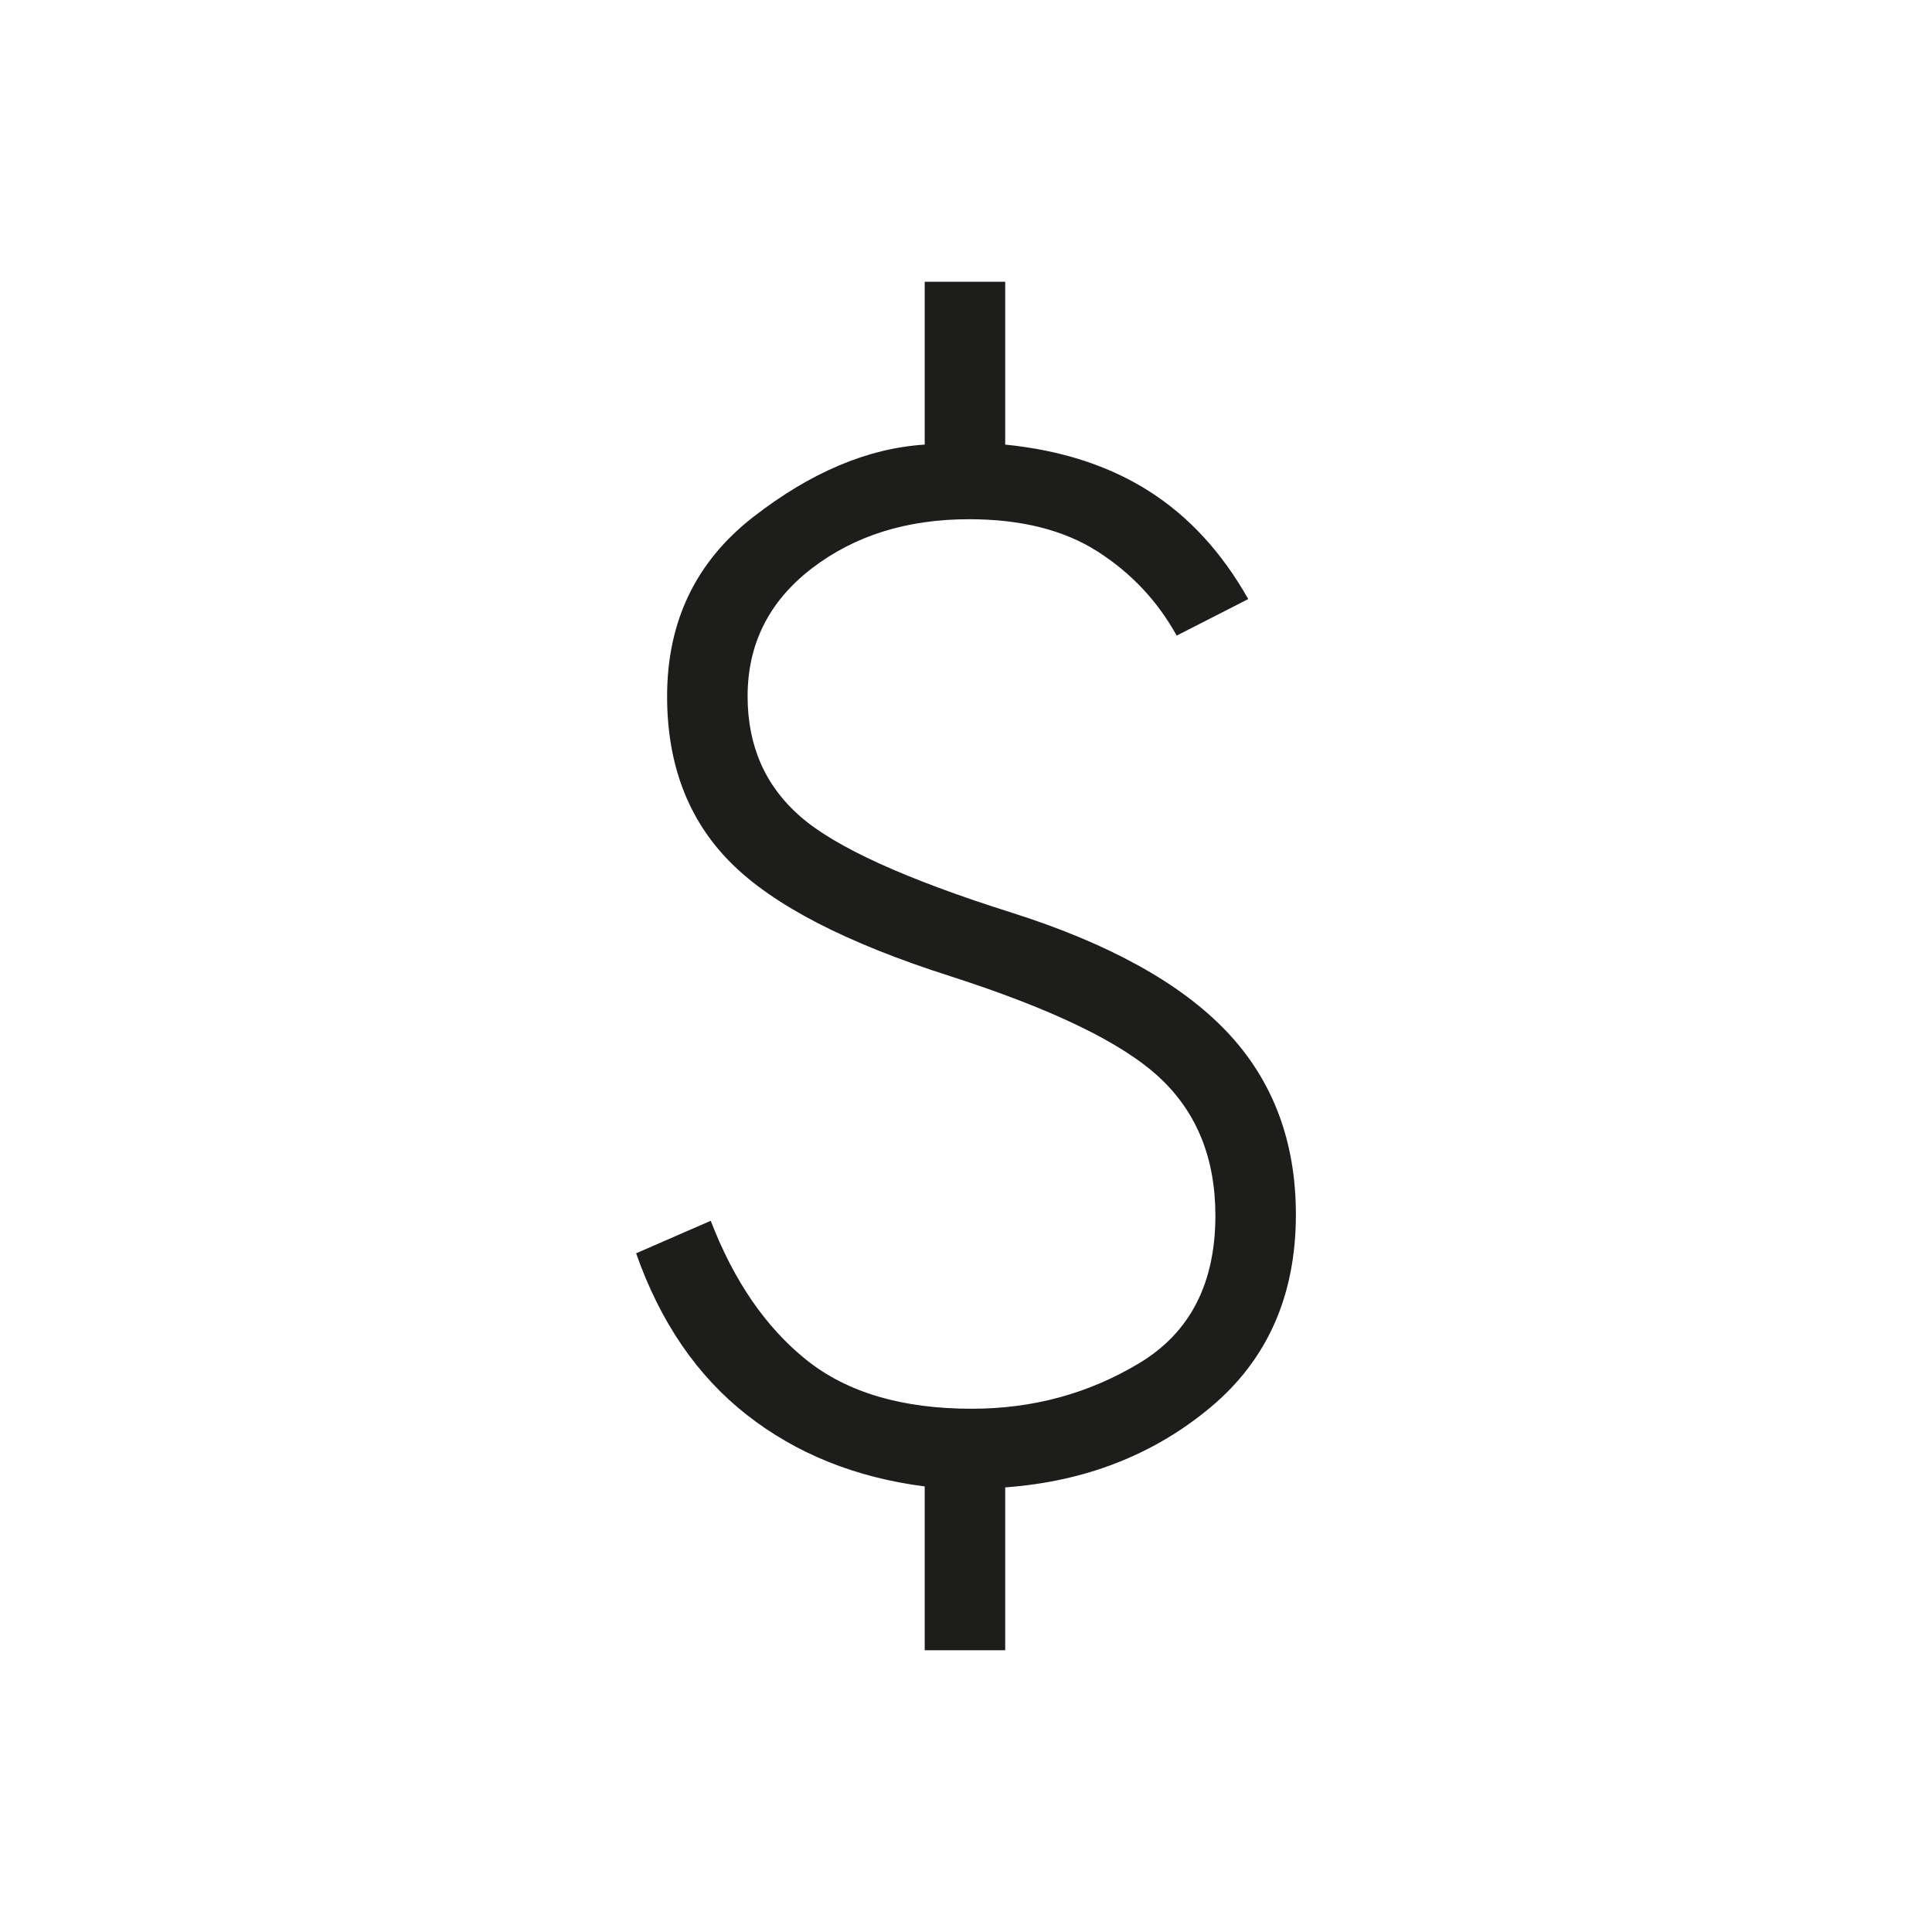 <?xml version="1.0" encoding="UTF-8"?> <svg xmlns="http://www.w3.org/2000/svg" width="24" height="24" viewBox="0 0 24 24" fill="none"><mask id="mask0_172_7873" style="mask-type:alpha" maskUnits="userSpaceOnUse" x="0" y="0" width="24" height="24"><rect width="24" height="24" fill="#D9D9D9"></rect></mask><g mask="url(#mask0_172_7873)"><path d="M11.487 20.5V18.465C10.629 18.355 9.892 18.058 9.276 17.575C8.66 17.092 8.202 16.423 7.902 15.569L8.829 15.165C9.117 15.914 9.514 16.49 10.018 16.894C10.523 17.298 11.207 17.5 12.071 17.5C12.832 17.5 13.526 17.311 14.155 16.932C14.784 16.553 15.098 15.942 15.098 15.1C15.098 14.389 14.867 13.817 14.404 13.386C13.941 12.954 13.075 12.535 11.806 12.127C10.514 11.715 9.604 11.245 9.077 10.716C8.55 10.187 8.287 9.499 8.287 8.65C8.287 7.721 8.643 6.978 9.356 6.423C10.069 5.868 10.779 5.568 11.487 5.523V3.5H12.487V5.523C13.179 5.592 13.774 5.784 14.27 6.099C14.767 6.414 15.179 6.862 15.506 7.442L14.617 7.896C14.379 7.465 14.051 7.117 13.633 6.85C13.215 6.583 12.683 6.45 12.037 6.45C11.265 6.45 10.614 6.654 10.083 7.062C9.552 7.471 9.287 8 9.287 8.65C9.287 9.264 9.505 9.762 9.941 10.142C10.376 10.523 11.249 10.921 12.56 11.335C13.774 11.719 14.667 12.213 15.24 12.816C15.812 13.42 16.098 14.177 16.098 15.088C16.098 16.092 15.745 16.89 15.039 17.481C14.332 18.072 13.481 18.404 12.487 18.477V20.5H11.487Z" fill="#1D1D1B"></path></g></svg> 